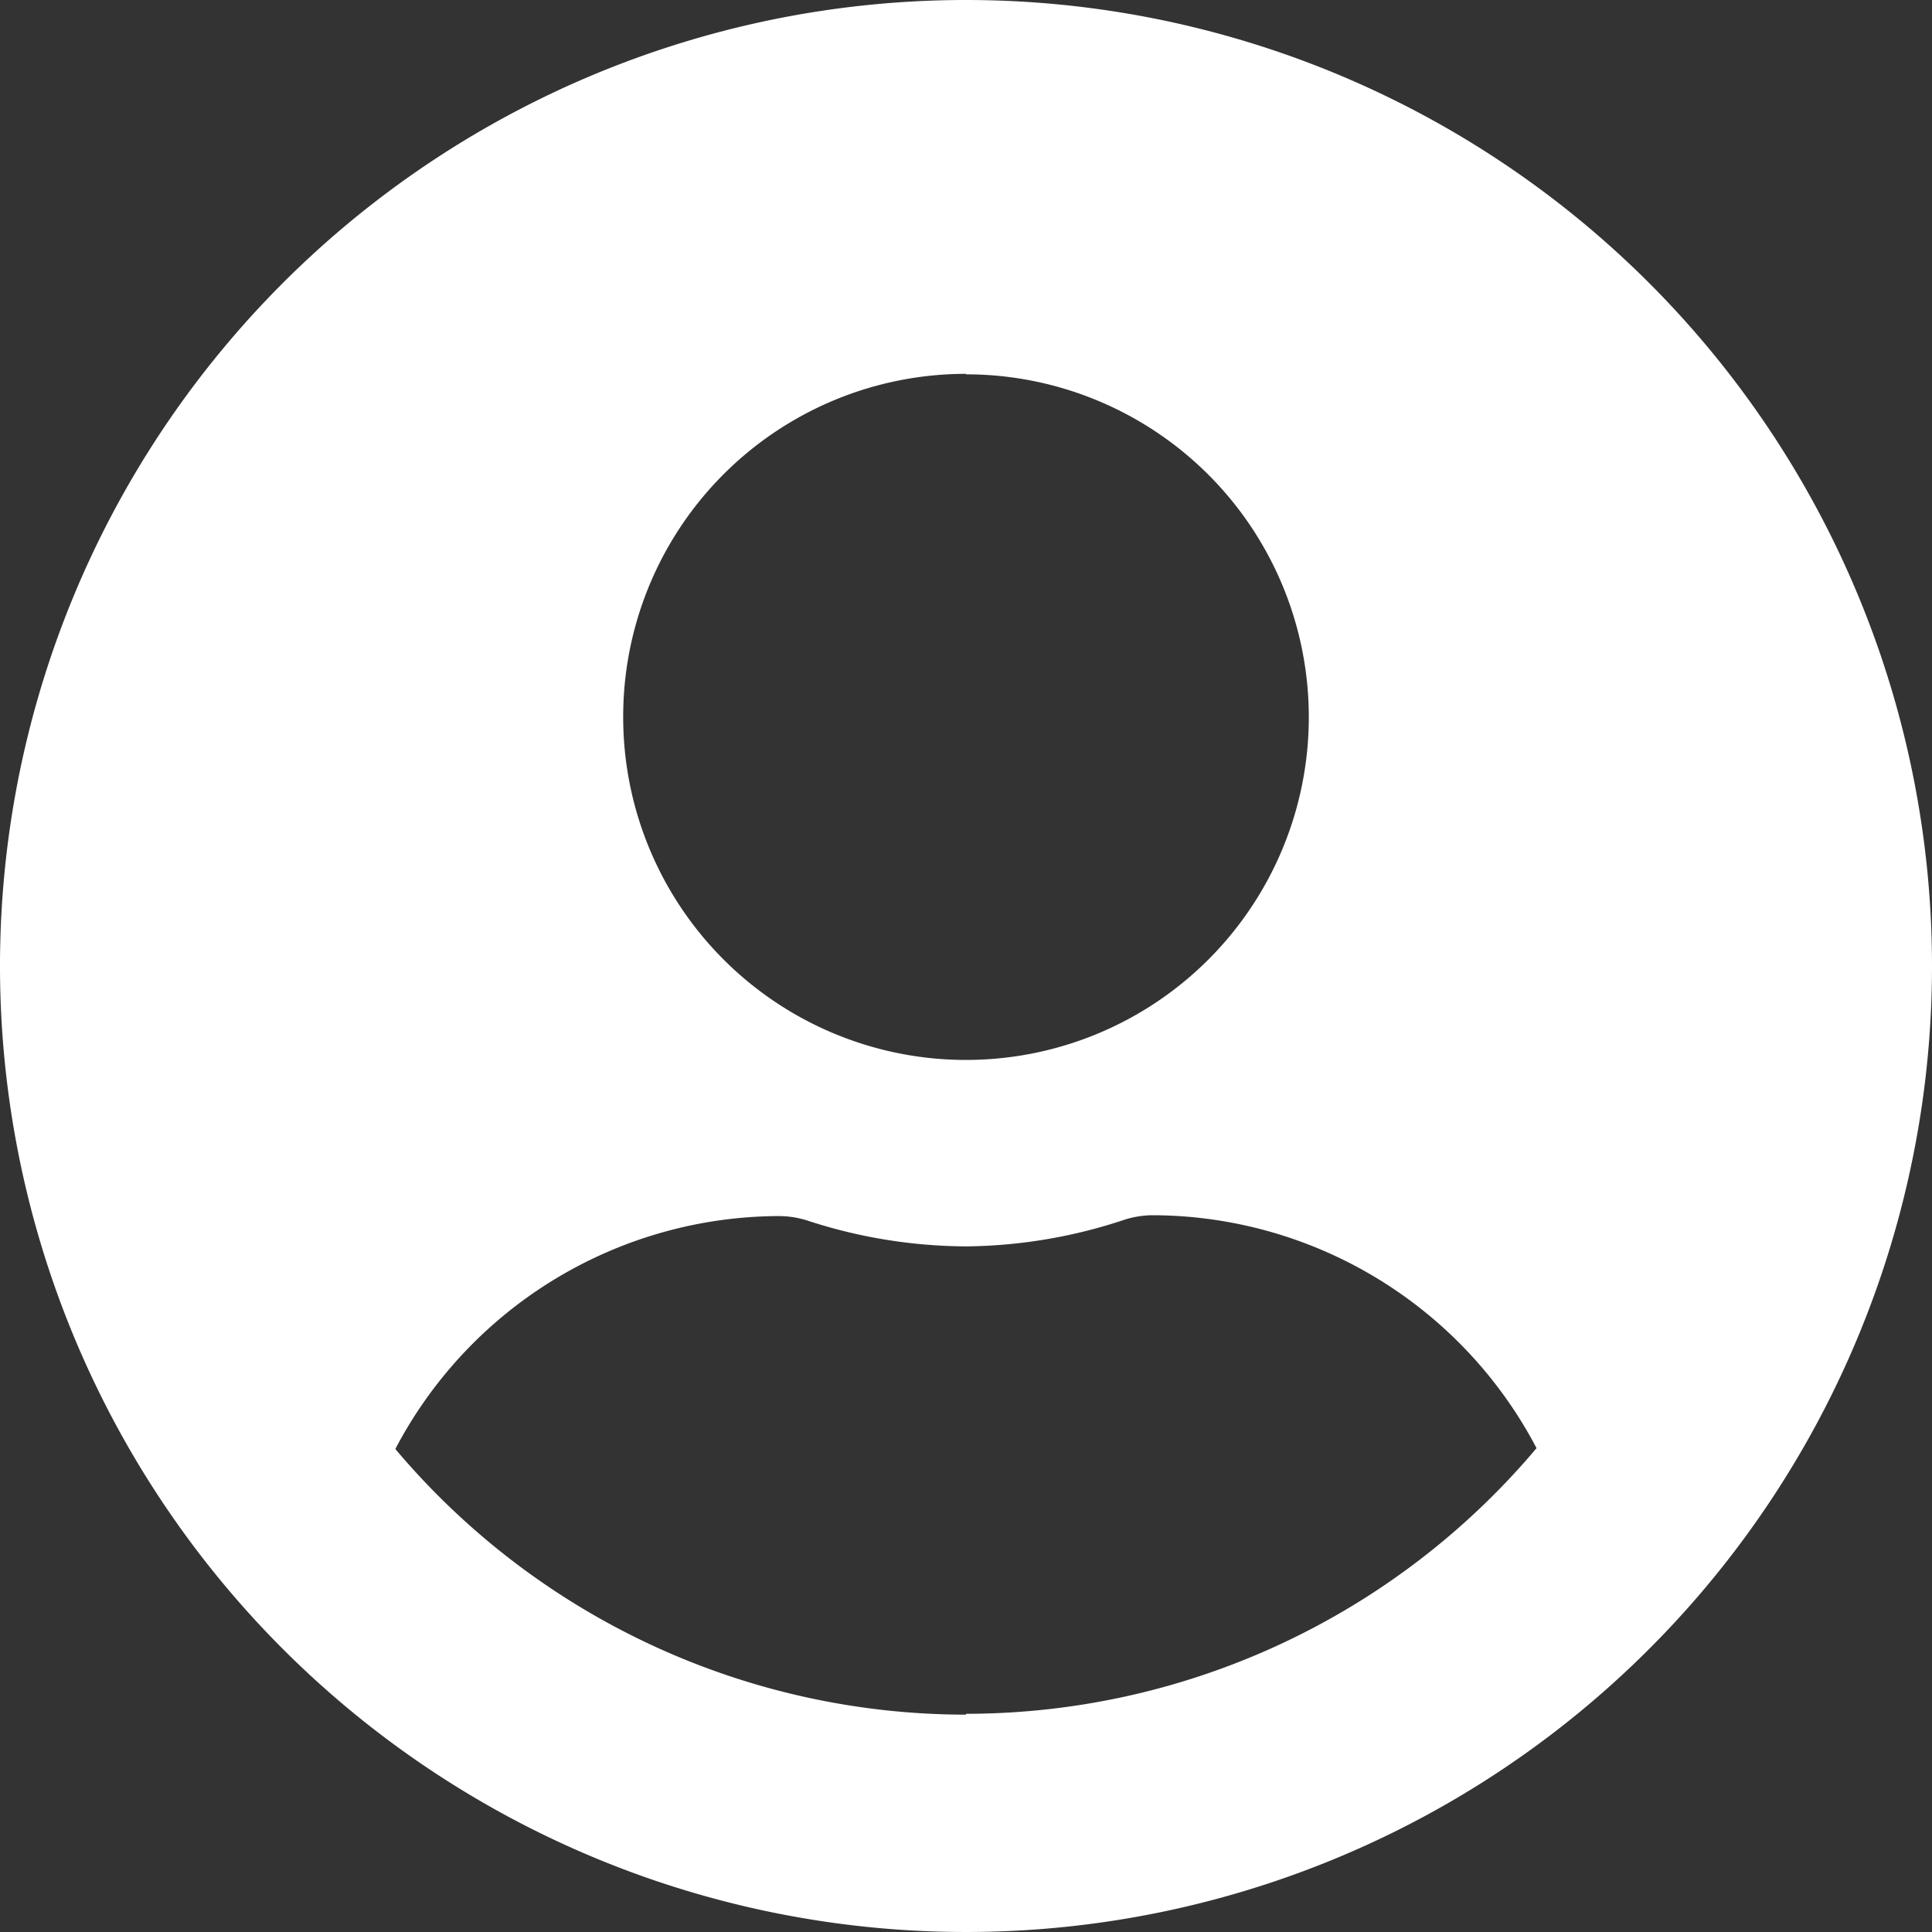 <svg xmlns="http://www.w3.org/2000/svg" width="16" height="16" viewBox="0 0 16 16">
  <rect x="0" y="0" width="16" height="16" fill="#333333" stroke="none"/>
  <path id="awesome-user-circle" d="M8,.563a8,8,0,1,0,8,8A8,8,0,0,0,8,.563Zm0,3.1A2.839,2.839,0,1,1,5.161,6.5,2.839,2.839,0,0,1,8,3.659Zm0,11.1a6.182,6.182,0,0,1-4.726-2.2,3.6,3.6,0,0,1,3.177-1.929.789.789,0,0,1,.229.035A4.271,4.271,0,0,0,8,10.885a4.255,4.255,0,0,0,1.319-.223.789.789,0,0,1,.229-.035,3.6,3.6,0,0,1,3.177,1.929A6.182,6.182,0,0,1,8,14.756Z" transform="translate(0 -0.563)" fill="#fff"/>
</svg>
